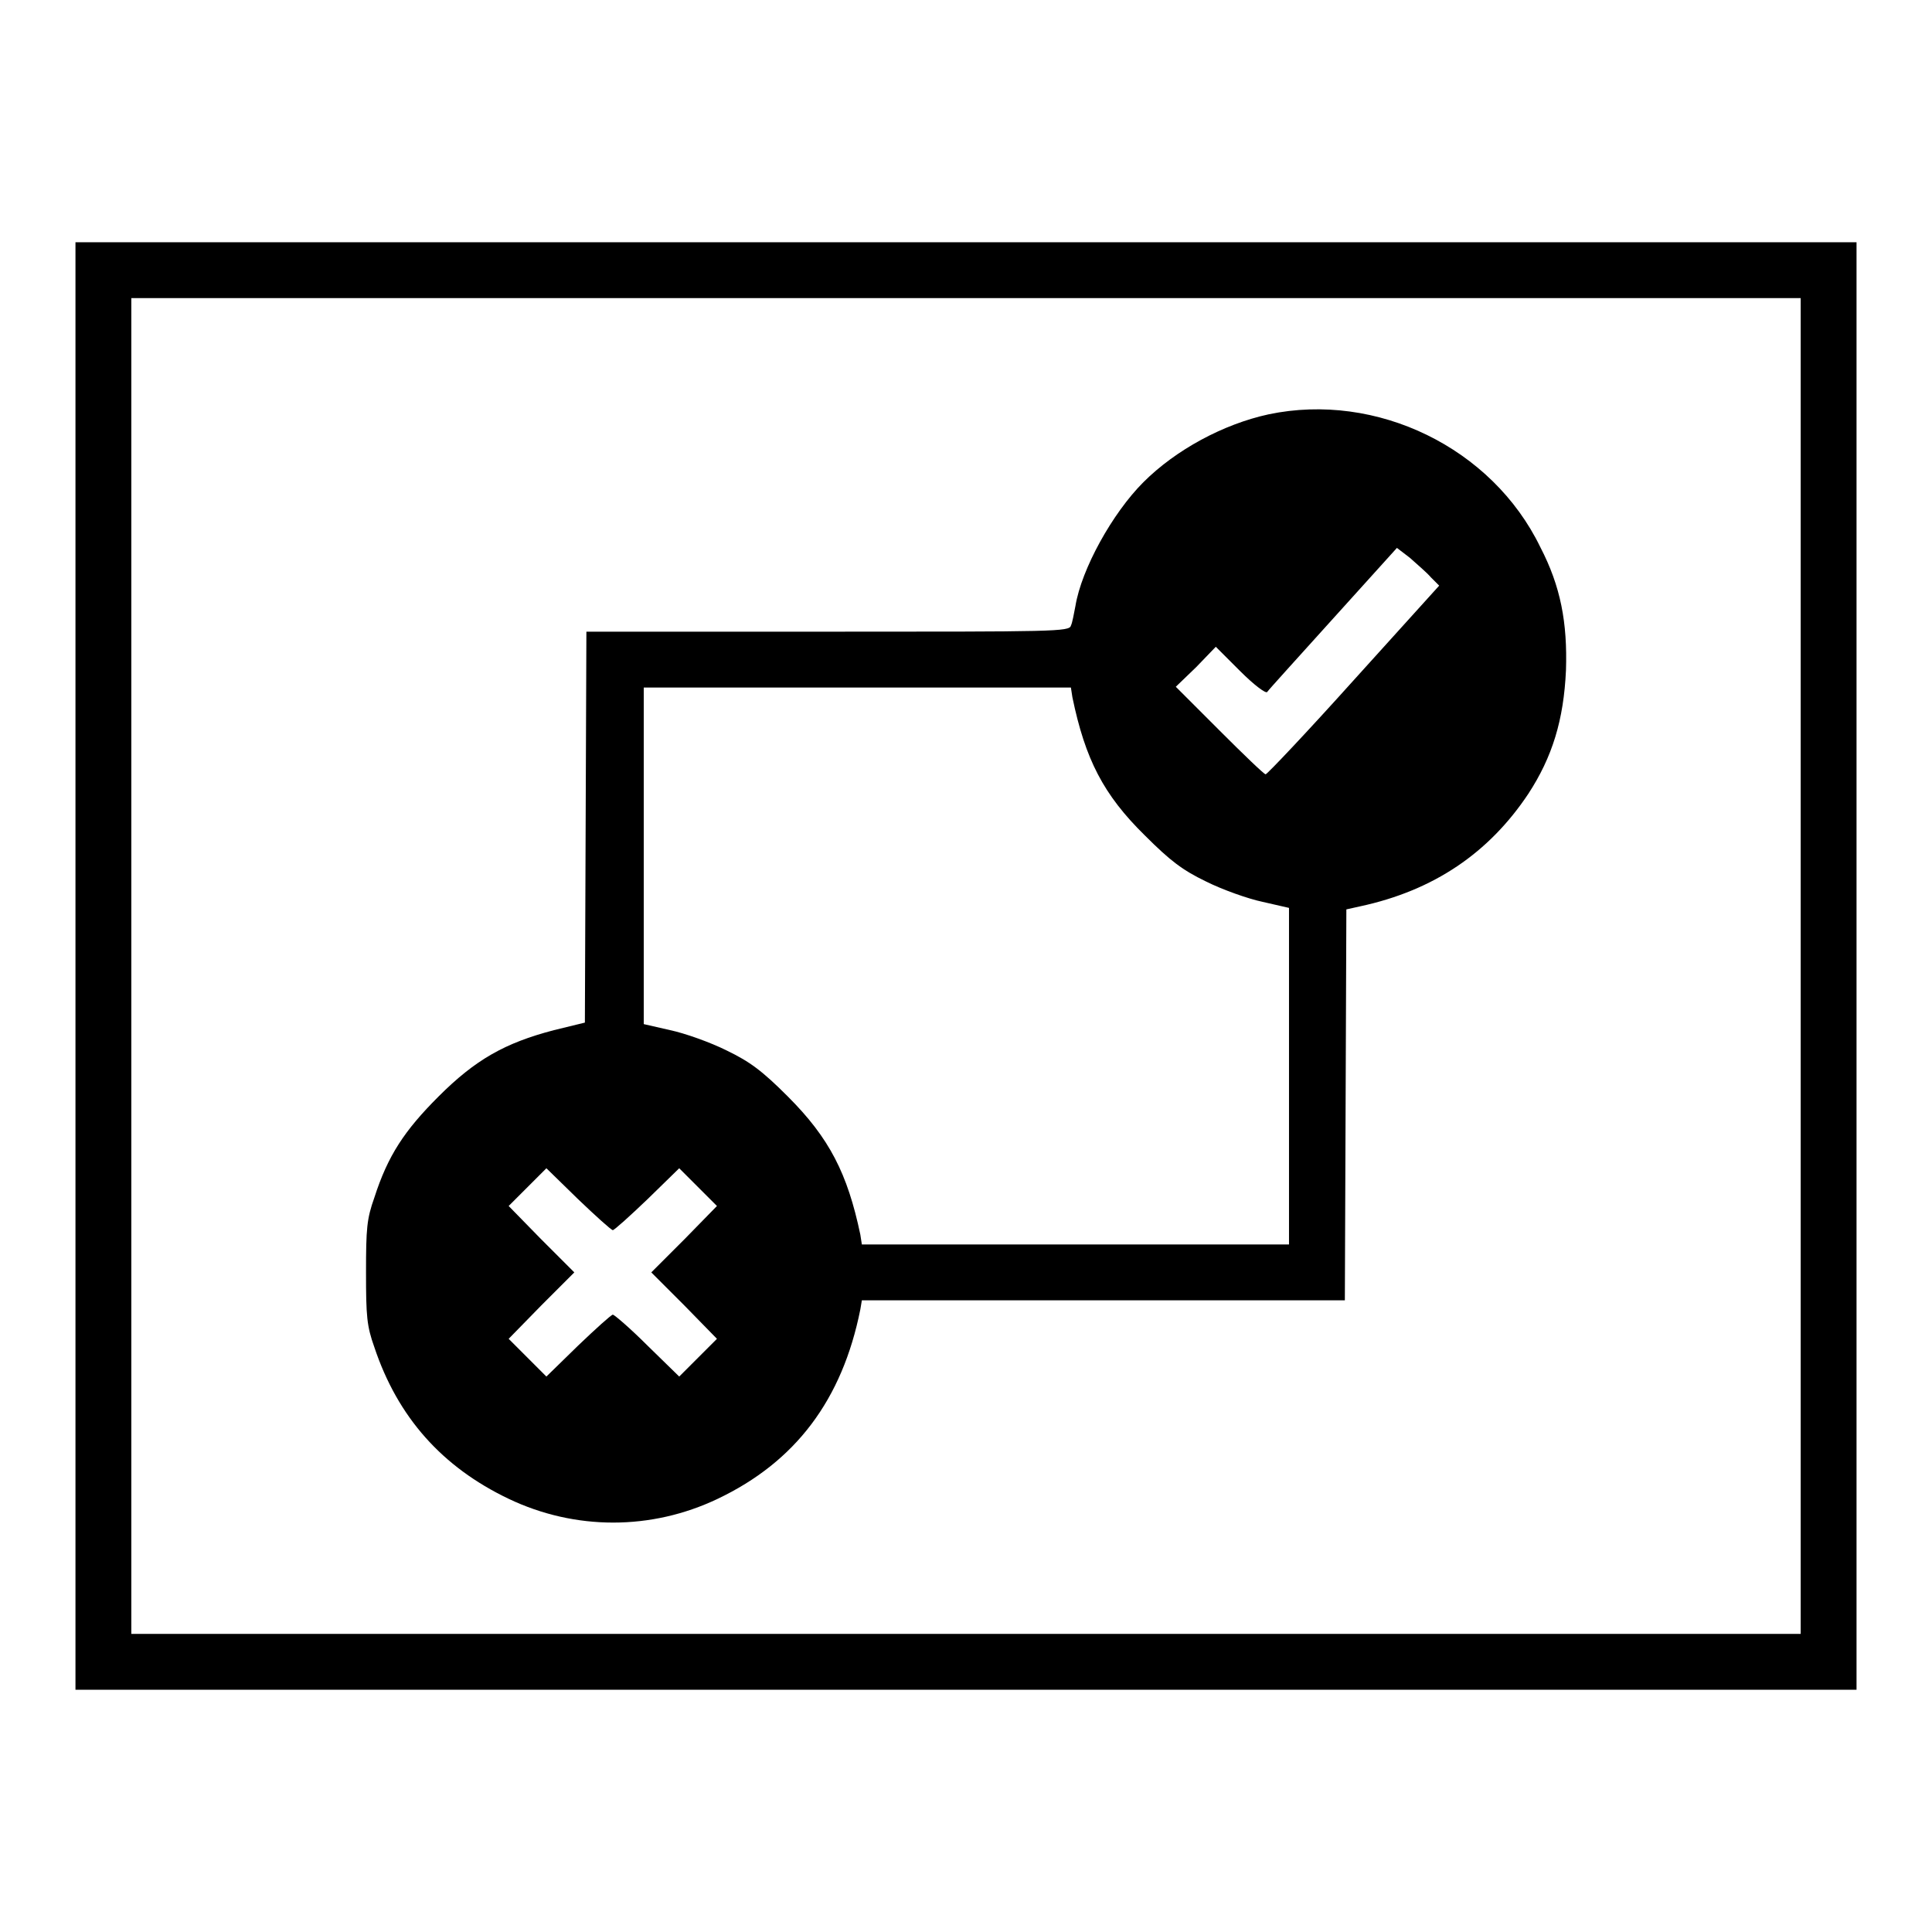 <?xml version="1.0" encoding="utf-8"?>
<!-- Svg Vector Icons : http://www.onlinewebfonts.com/icon -->
<!DOCTYPE svg PUBLIC "-//W3C//DTD SVG 1.1//EN" "http://www.w3.org/Graphics/SVG/1.1/DTD/svg11.dtd">
<svg version="1.1" xmlns="http://www.w3.org/2000/svg" xmlns:xlink="http://www.w3.org/1999/xlink" x="0px" y="0px" viewBox="0 0 256 256" enable-background="new 0 0 256 256" xml:space="preserve">
<g><g><g><path fill="#000000" d="M10,128v95.9h118h118V128V32.1H128H10V128z M238.6,128v88.5H128H17.4V128V39.5H128h110.6V128z"/><path fill="#000000" d="M168.1,54.9c-6,1.3-12.3,4.7-16.6,9c-4.1,4.1-8.2,11.5-9,16.4c-0.2,1-0.4,2.2-0.6,2.6c-0.2,0.8-2.1,0.8-32.2,0.8h-32l-0.1,25.9l-0.1,25.9l-4.1,1c-6.5,1.7-10.4,3.9-15.3,8.8c-4.5,4.5-6.7,7.8-8.5,13.4c-1,2.8-1.1,4.1-1.1,9.9c0,5.8,0.1,7.1,1.1,9.9c3.1,9.3,9,15.9,17.8,20.1c8.8,4.2,18.9,4.2,27.7,0c10.3-4.9,16.5-13.1,18.9-25.1l0.2-1.2h32h32l0.1-25.9l0.1-25.9l1.8-0.4c9.8-2.1,17.1-7.1,22.3-14.9c3.2-4.9,4.7-9.8,5-16.4c0.2-6.3-0.7-11.1-3.4-16.3C197.7,59.3,182.4,51.9,168.1,54.9z M189.6,76.5l1.1,1.1l-11.3,12.5c-6.2,6.9-11.5,12.5-11.7,12.5s-2.9-2.6-6.1-5.8l-5.8-5.8l2.7-2.6l2.6-2.7l3.2,3.2c1.9,1.9,3.4,3,3.6,2.8c0.2-0.3,4.2-4.7,8.8-9.8l8.4-9.3l1.7,1.3C187.8,74.8,189.1,75.9,189.6,76.5z M142.1,92.4c1.7,8.2,4.1,12.9,9.6,18.3c3.4,3.4,5,4.6,8.1,6.1c2.2,1.1,5.6,2.3,7.5,2.7l3.5,0.8v22.3v22.3h-28.3h-28.3l-0.2-1.3c-1.7-8.1-4.1-12.8-9.6-18.3c-3.4-3.4-5-4.6-8.1-6.1c-2.2-1.1-5.6-2.3-7.5-2.7l-3.5-0.8v-22.3V91.1h28.3h28.3L142.1,92.4z M81.2,163c0.2,0,2.3-1.9,4.6-4.1l4.2-4.1l2.5,2.5l2.5,2.5l-4.3,4.4l-4.4,4.4l4.4,4.4l4.3,4.4l-2.5,2.5l-2.5,2.5l-4.2-4.1c-2.3-2.3-4.4-4.1-4.6-4.1c-0.2,0-2.3,1.9-4.6,4.1l-4.2,4.1l-2.5-2.5l-2.5-2.5l4.3-4.4l4.4-4.4l-4.4-4.4l-4.3-4.4l2.5-2.5l2.5-2.5l4.2,4.1C78.9,161.1,81,163,81.2,163z"/></g></g></g>
</svg>